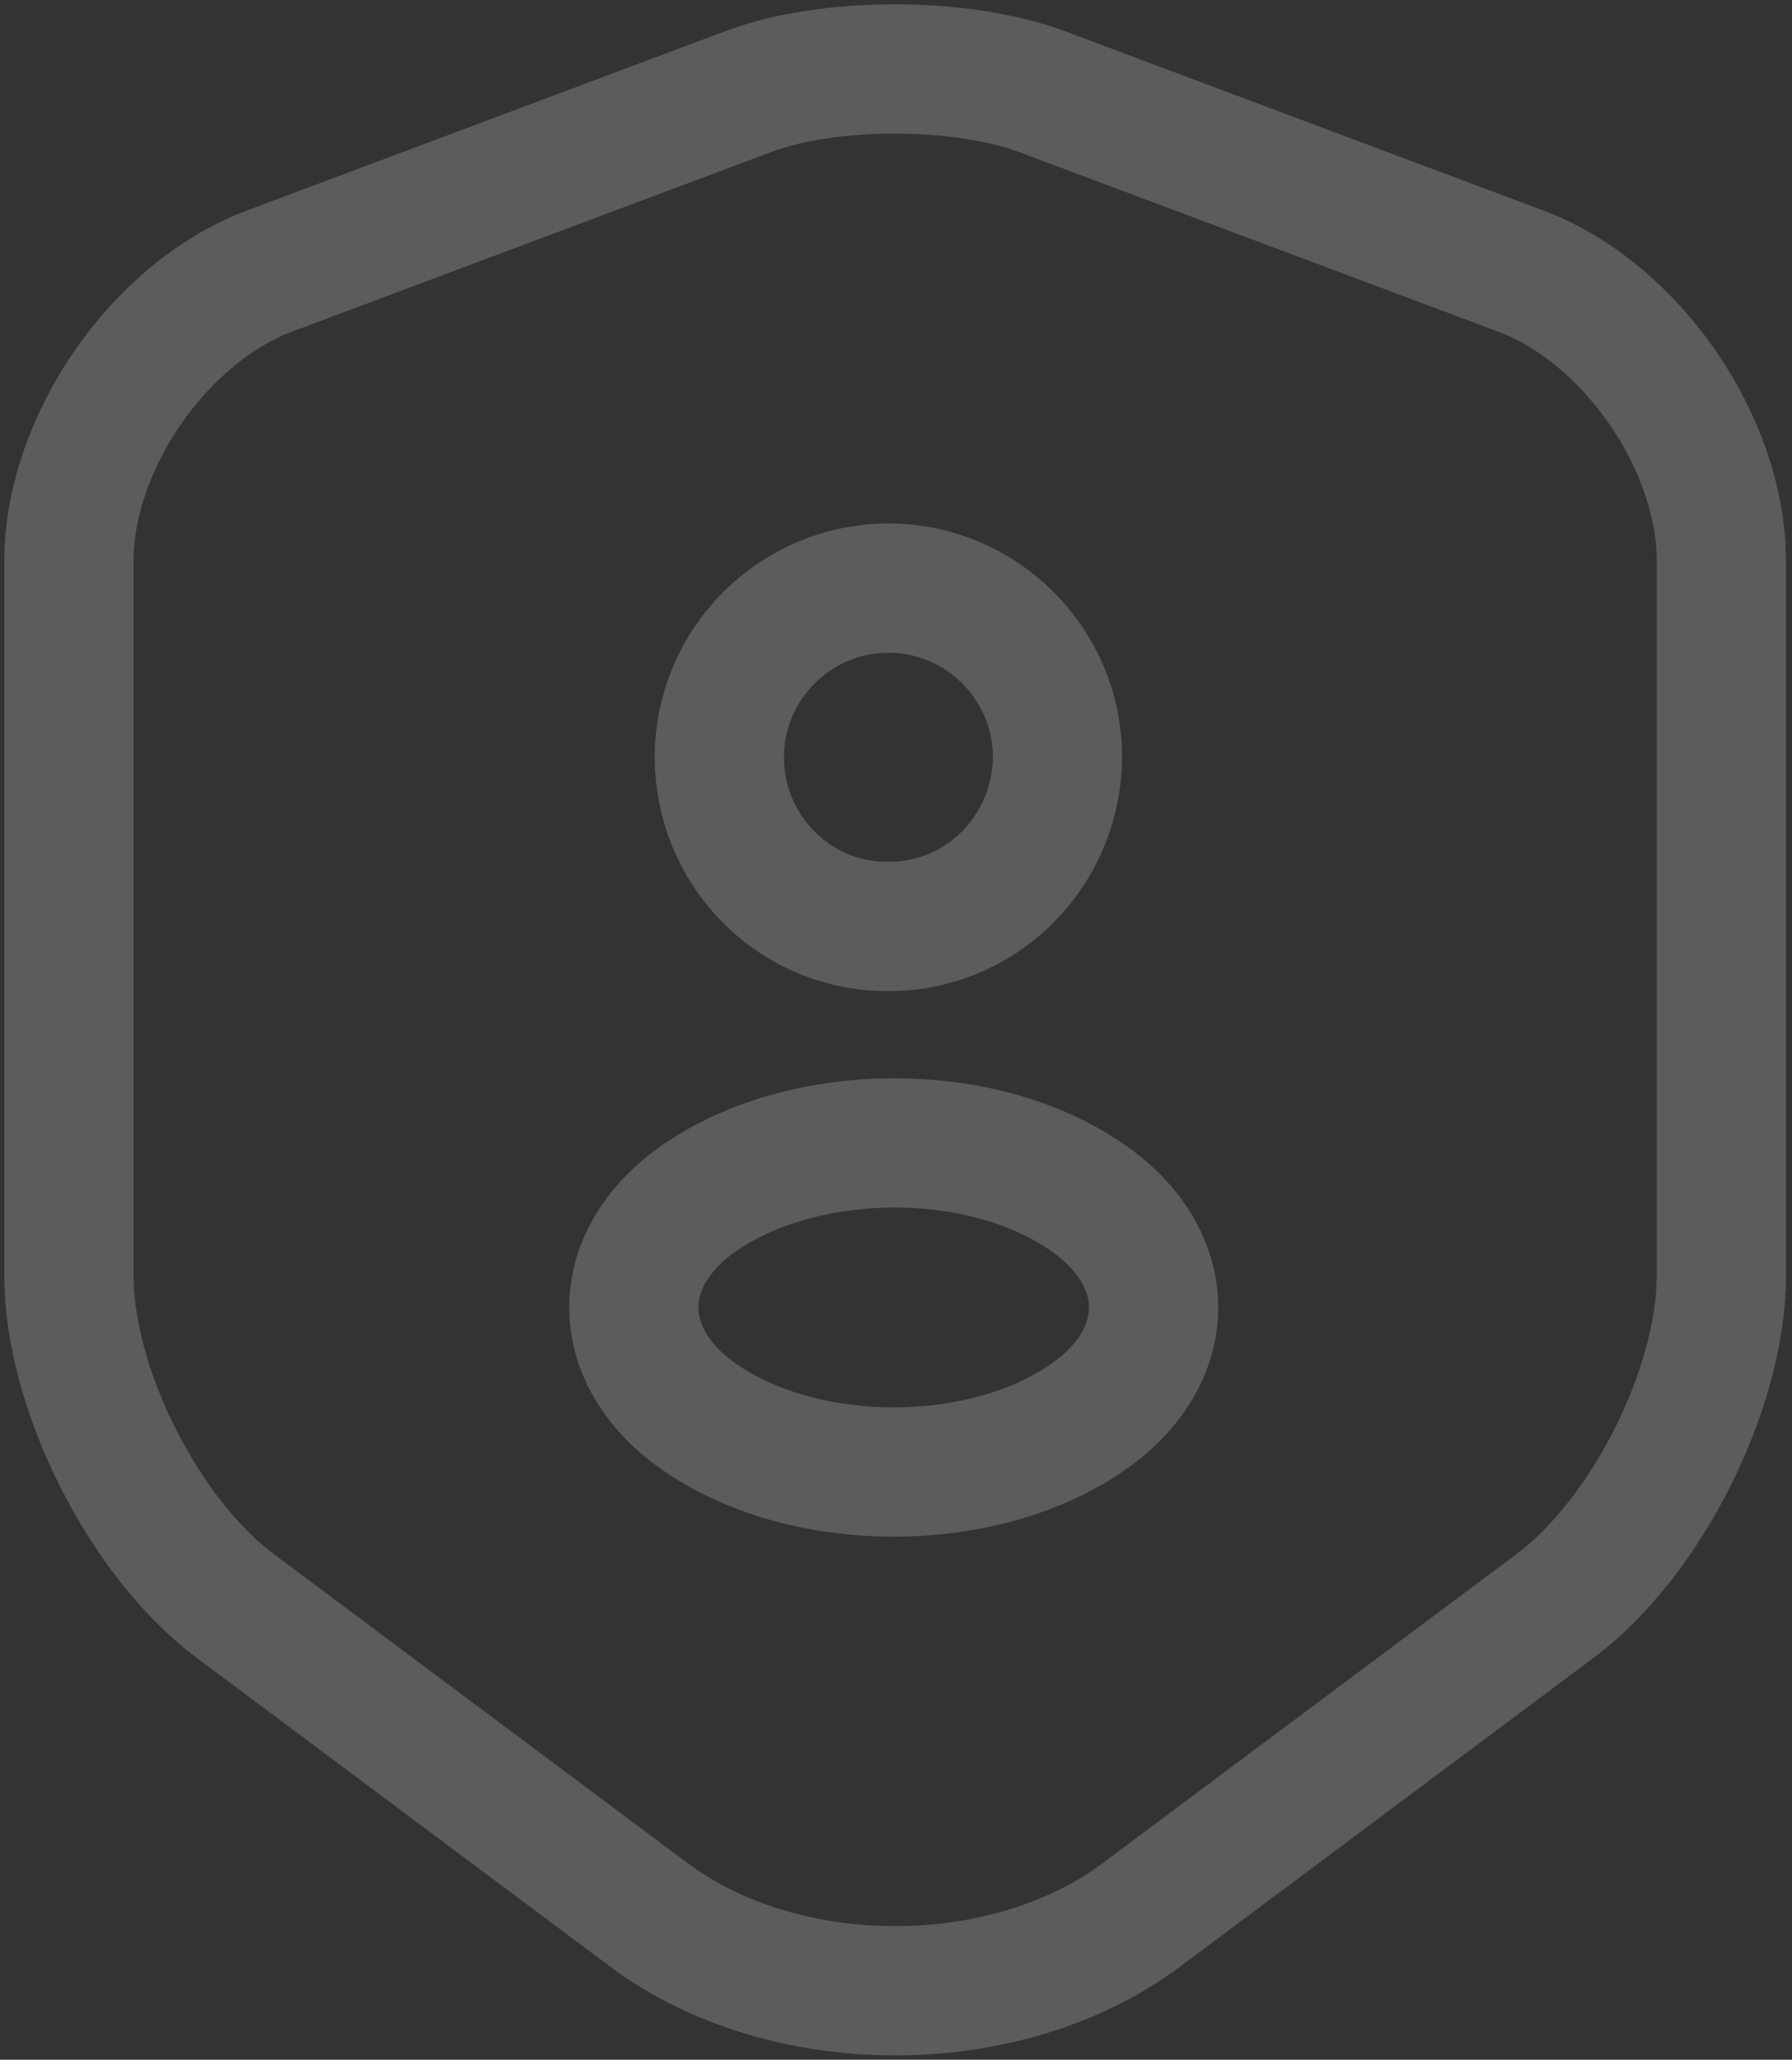 <?xml version="1.0" encoding="UTF-8"?>
<svg xmlns="http://www.w3.org/2000/svg" width="208" height="239" viewBox="0 0 208 239" fill="none">
  <rect x="0" y="0" width="208" height="239" fill="#333333" stroke="none"/>
  <path d="M86.951 10.593L31.306 31.446C18.482 36.241 8 51.407 8 65.123V147.977C8 161.136 16.698 178.42 27.292 186.338L75.243 222.135C90.966 233.955 116.837 233.955 132.56 222.135L180.511 186.338C191.105 178.42 199.803 161.136 199.803 147.977V65.123C199.803 51.407 189.321 36.241 176.497 31.446L120.852 10.593C111.373 7.136 96.207 7.136 86.951 10.593Z" stroke="white" stroke-opacity="0.2" stroke-width="15" stroke-linecap="round" stroke-linejoin="round"></path>
  <path d="M103.791 107.497C103.345 107.497 102.787 107.497 102.341 107.497C91.859 107.163 83.496 98.465 83.496 87.871C83.496 77.054 92.305 68.245 103.122 68.245C113.939 68.245 122.748 77.054 122.748 87.871C122.637 98.576 114.273 107.163 103.791 107.497Z" stroke="white" stroke-opacity="0.2" stroke-width="15" stroke-linecap="round" stroke-linejoin="round"></path>
  <path d="M81.599 138.721C70.894 145.858 70.894 157.567 81.599 164.704C93.754 172.844 113.715 172.844 125.87 164.704C136.575 157.567 136.575 145.858 125.87 138.721C113.826 130.581 93.865 130.581 81.599 138.721Z" stroke="white" stroke-opacity="0.2" stroke-width="15" stroke-linecap="round" stroke-linejoin="round"></path>
</svg>

